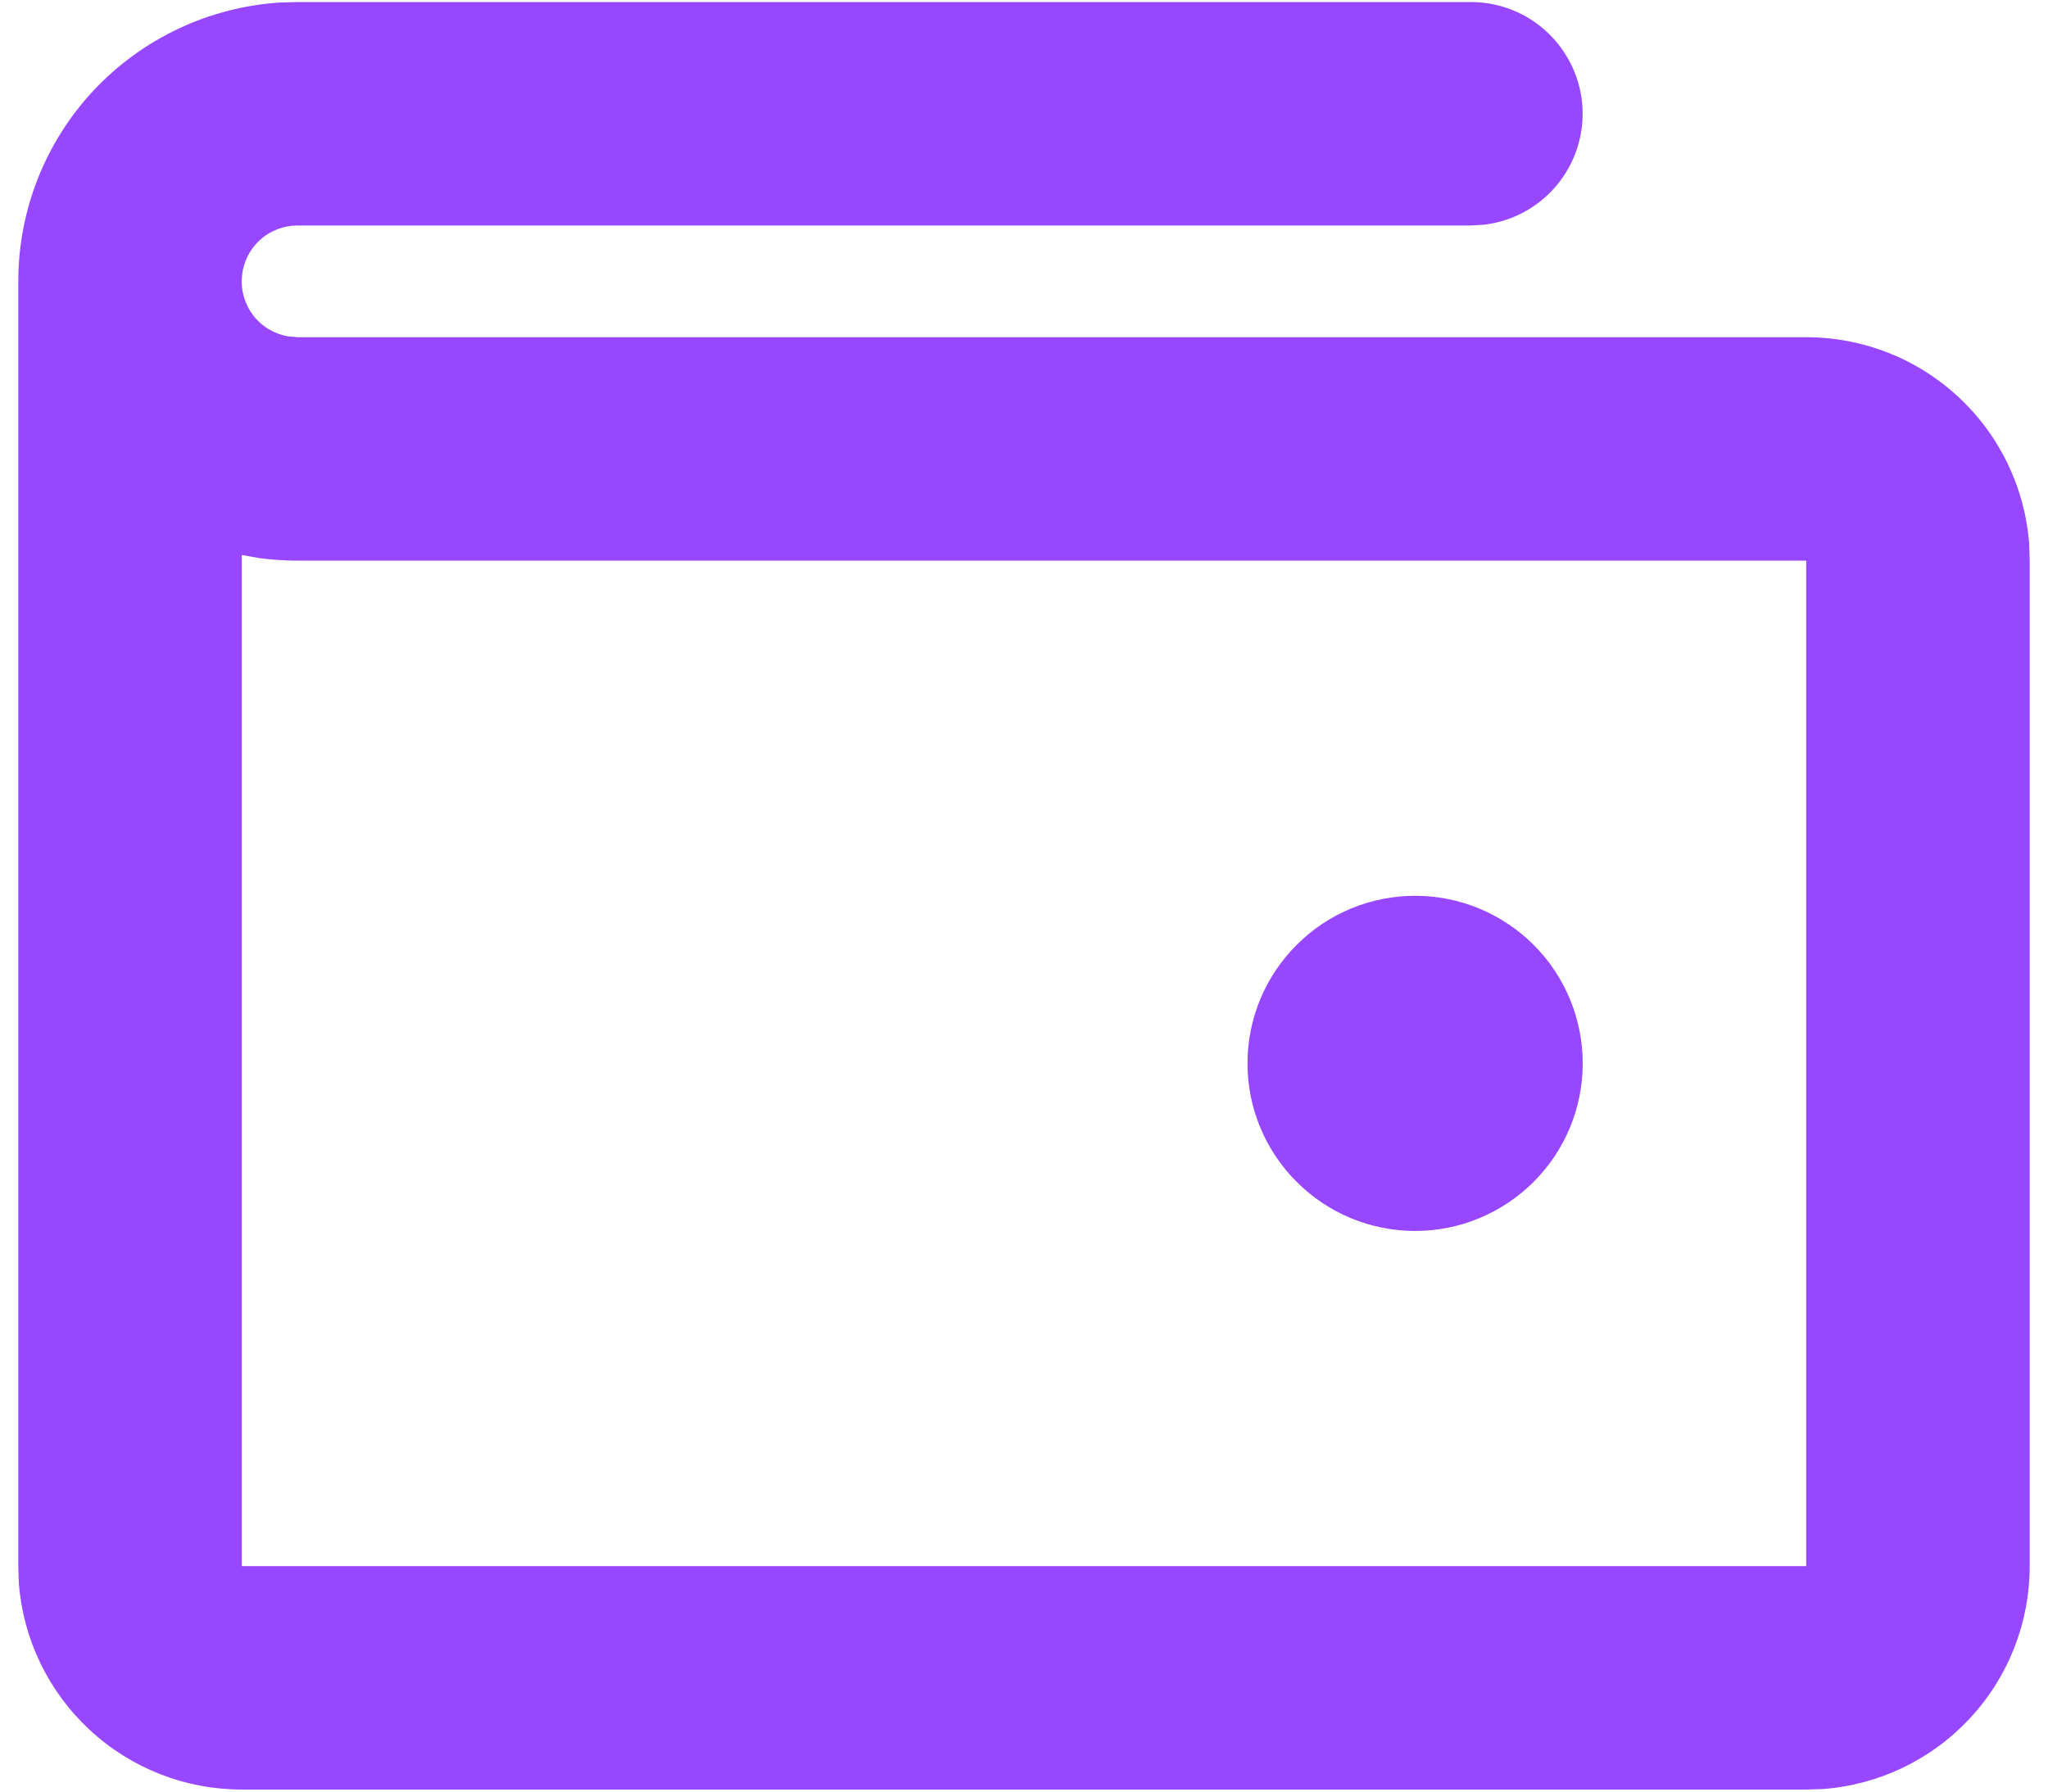 <svg width="16" height="14" viewBox="0 0 16 14" fill="none" xmlns="http://www.w3.org/2000/svg">
<path d="M11.492 0.016C11.714 0.016 11.929 0.101 12.09 0.254C12.252 0.407 12.35 0.616 12.363 0.838C12.376 1.06 12.303 1.279 12.161 1.449C12.018 1.62 11.815 1.73 11.594 1.756L11.492 1.762H2.325C2.216 1.762 2.111 1.802 2.03 1.876C1.95 1.949 1.9 2.05 1.89 2.159C1.88 2.268 1.911 2.376 1.977 2.463C2.043 2.55 2.139 2.608 2.247 2.628L2.325 2.635H14.111C14.552 2.635 14.976 2.801 15.299 3.101C15.622 3.4 15.82 3.811 15.853 4.25L15.857 4.381V12.238C15.857 12.679 15.691 13.103 15.391 13.426C15.092 13.749 14.681 13.947 14.242 13.98L14.111 13.984H1.889C1.448 13.984 1.024 13.818 0.701 13.518C0.378 13.219 0.18 12.808 0.147 12.369L0.143 12.238V2.198C0.143 1.644 0.353 1.111 0.732 0.706C1.111 0.302 1.629 0.057 2.182 0.02L2.325 0.016H11.492ZM1.889 4.337V12.238H14.111V4.381H2.325C2.226 4.381 2.127 4.374 2.031 4.362L1.889 4.337ZM11.056 7C11.403 7 11.736 7.138 11.982 7.384C12.227 7.629 12.365 7.962 12.365 8.31C12.365 8.657 12.227 8.99 11.982 9.235C11.736 9.481 11.403 9.619 11.056 9.619C10.708 9.619 10.375 9.481 10.13 9.235C9.884 8.99 9.746 8.657 9.746 8.31C9.746 7.962 9.884 7.629 10.13 7.384C10.375 7.138 10.708 7 11.056 7Z" fill="#9747FF"/>
</svg>
